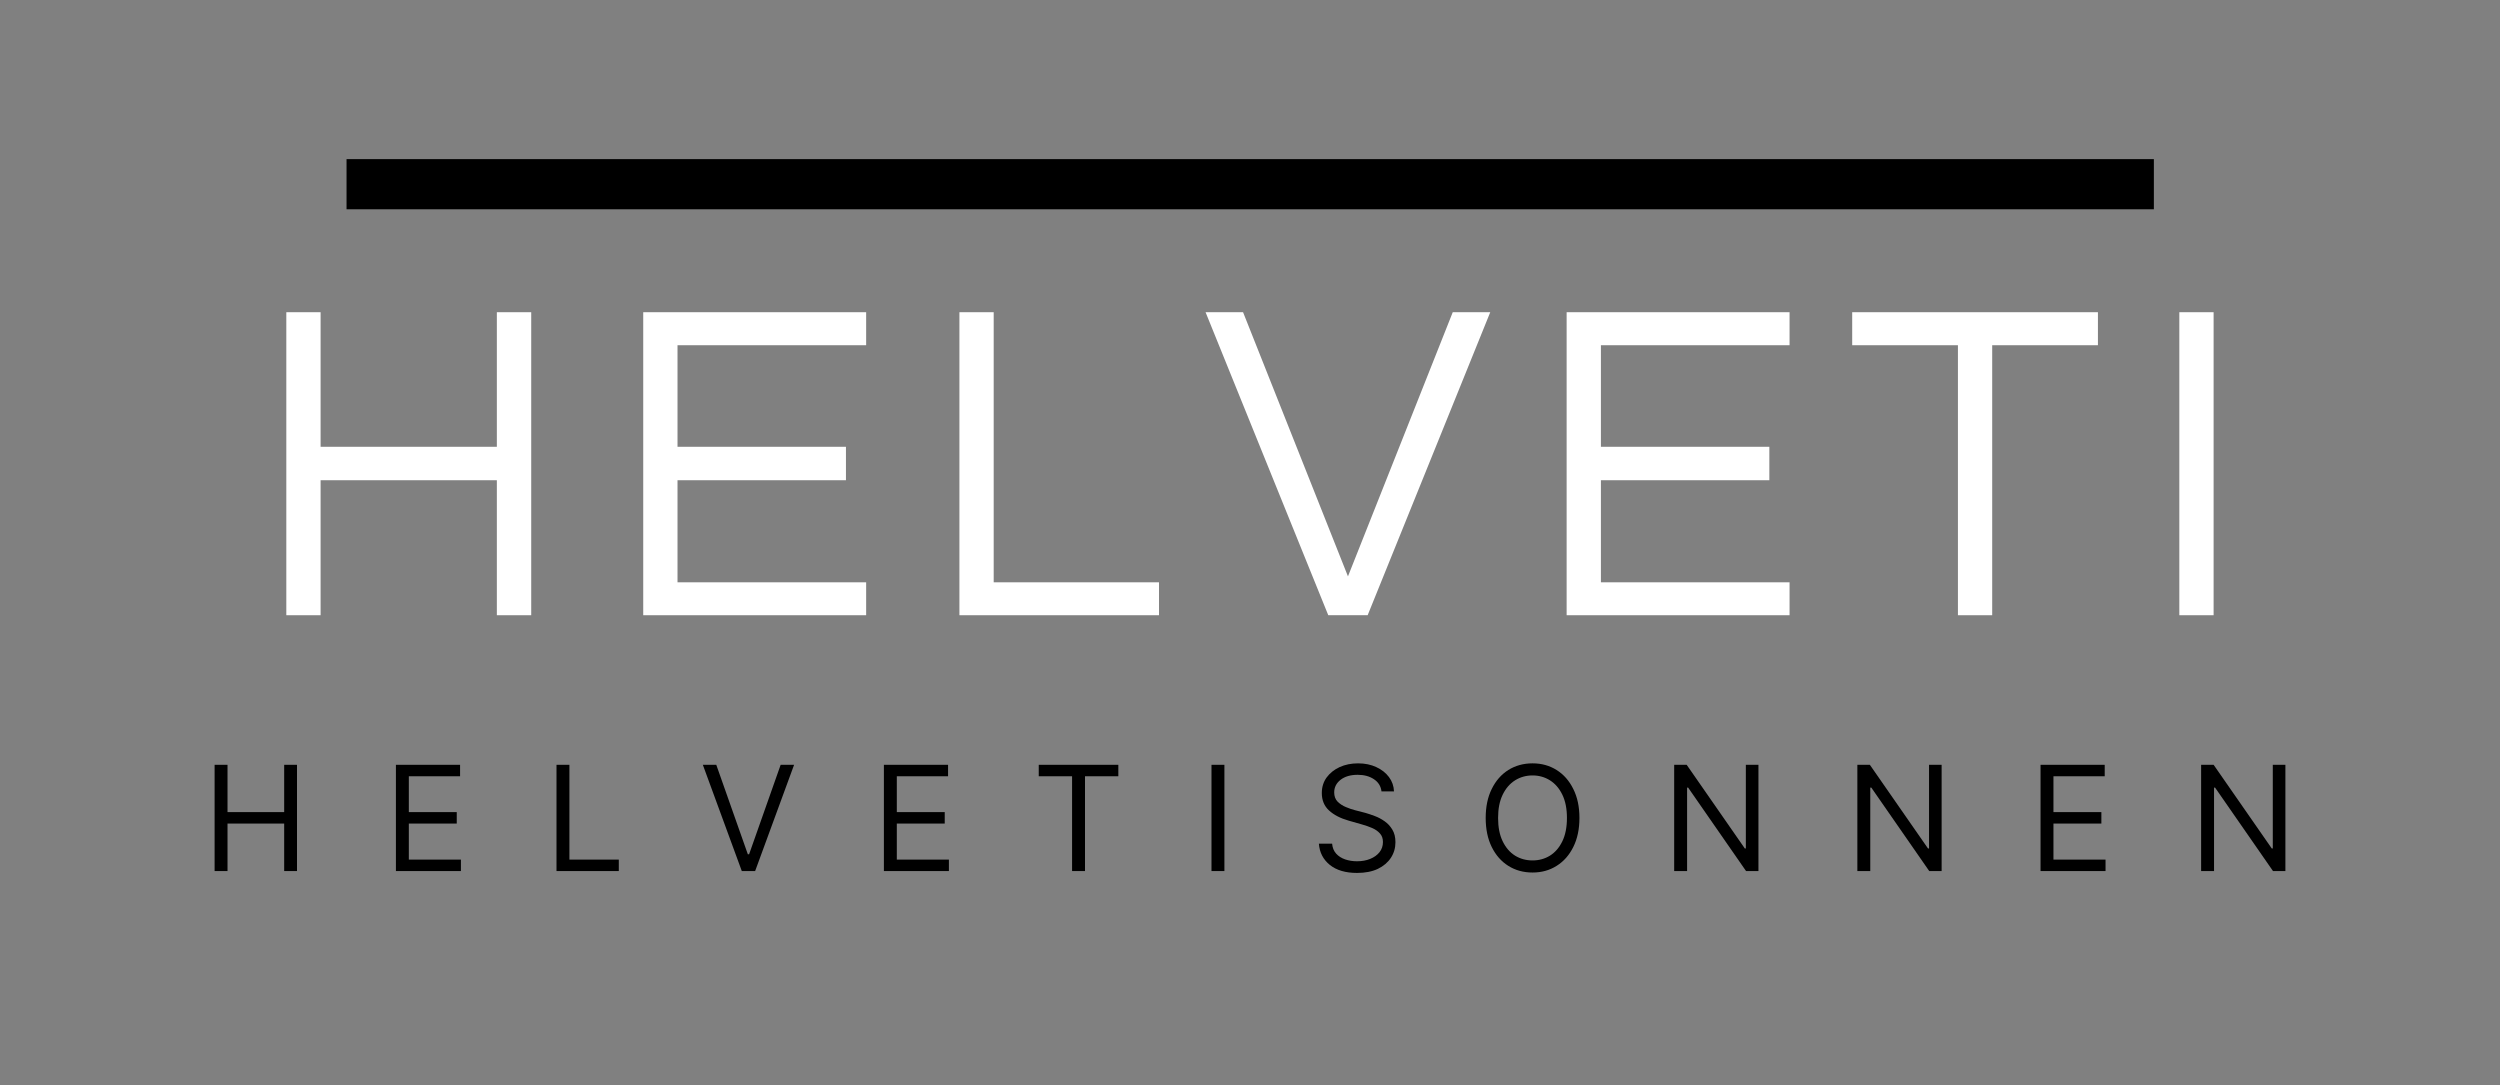 <svg version="1.0" preserveAspectRatio="xMidYMid meet" height="217" viewBox="0 0 375 162.75" zoomAndPan="magnify" width="500" xmlns:xlink="http://www.w3.org/1999/xlink" xmlns="http://www.w3.org/2000/svg"><rect x="0" y="0" width="375" height="162.75" fill="#808080" stroke="none"/><defs><g></g></defs><path stroke-miterlimit="4" stroke-opacity="1" stroke-width="11" stroke="#000000" d="M 0.001 5.5 L 396.344 5.5" stroke-linejoin="miter" fill="none" transform="matrix(0.684, 0, 0, 0.684, 51.98, 23.868)" stroke-linecap="butt"></path><g fill-opacity="1" fill="#ffffff"><g transform="translate(37.386, 92.284)"><g><path d="M 42.297 -45.453 L 42.297 0 L 37.141 0 L 37.141 -20.25 L 10.703 -20.25 L 10.703 0 L 5.562 0 L 5.562 -45.453 L 10.703 -45.453 L 10.703 -25.266 L 37.141 -25.266 L 37.141 -45.453 Z M 42.297 -45.453"></path></g></g></g><g fill-opacity="1" fill="#ffffff"><g transform="translate(90.923, 92.284)"><g><path d="M 10.703 -40.5 L 10.703 -25.266 L 35.969 -25.266 L 35.969 -20.25 L 10.703 -20.25 L 10.703 -4.938 L 39 -4.938 L 39 0 L 5.562 0 L 5.562 -45.453 L 39 -45.453 L 39 -40.5 Z M 10.703 -40.5"></path></g></g></g><g fill-opacity="1" fill="#ffffff"><g transform="translate(138.351, 92.284)"><g><path d="M 10.703 -45.453 L 10.703 -4.938 L 35.5 -4.938 L 35.5 0 L 5.562 0 L 5.562 -45.453 Z M 10.703 -45.453"></path></g></g></g><g fill-opacity="1" fill="#ffffff"><g transform="translate(180.632, 92.284)"><g><path d="M 42.906 -45.453 L 24.516 0 L 18.609 0 L 0.203 -45.453 L 5.828 -45.453 L 21.562 -5.828 L 37.281 -45.453 Z M 42.906 -45.453"></path></g></g></g><g fill-opacity="1" fill="#ffffff"><g transform="translate(229.433, 92.284)"><g><path d="M 10.703 -40.5 L 10.703 -25.266 L 35.969 -25.266 L 35.969 -20.25 L 10.703 -20.25 L 10.703 -4.938 L 39 -4.938 L 39 0 L 5.562 0 L 5.562 -45.453 L 39 -45.453 L 39 -40.5 Z M 10.703 -40.5"></path></g></g></g><g fill-opacity="1" fill="#ffffff"><g transform="translate(276.861, 92.284)"><g><path d="M 37.828 -40.5 L 21.969 -40.5 L 21.969 0 L 16.828 0 L 16.828 -40.5 L 0.969 -40.5 L 0.969 -45.453 L 37.828 -45.453 Z M 37.828 -40.5"></path></g></g></g><g fill-opacity="1" fill="#ffffff"><g transform="translate(321.338, 92.284)"><g><path d="M 10.703 0 L 5.562 0 L 5.562 -45.453 L 10.703 -45.453 Z M 10.703 0"></path></g></g></g><g fill-opacity="1" fill="#000000"><g transform="translate(30.268, 130.659)"><g><path d="M 1.922 0 L 1.922 -15.938 L 3.859 -15.938 L 3.859 -8.844 L 12.359 -8.844 L 12.359 -15.938 L 14.281 -15.938 L 14.281 0 L 12.359 0 L 12.359 -7.125 L 3.859 -7.125 L 3.859 0 Z M 1.922 0"></path></g></g></g><g fill-opacity="1" fill="#000000"><g transform="translate(57.465, 130.659)"><g><path d="M 1.922 0 L 1.922 -15.938 L 11.547 -15.938 L 11.547 -14.219 L 3.859 -14.219 L 3.859 -8.844 L 11.047 -8.844 L 11.047 -7.125 L 3.859 -7.125 L 3.859 -1.719 L 11.672 -1.719 L 11.672 0 Z M 1.922 0"></path></g></g></g><g fill-opacity="1" fill="#000000"><g transform="translate(81.553, 130.659)"><g><path d="M 1.922 0 L 1.922 -15.938 L 3.859 -15.938 L 3.859 -1.719 L 11.266 -1.719 L 11.266 0 Z M 1.922 0"></path></g></g></g><g fill-opacity="1" fill="#000000"><g transform="translate(104.864, 130.659)"><g><path d="M 2.578 -15.938 L 7.312 -2.516 L 7.5 -2.516 L 12.234 -15.938 L 14.25 -15.938 L 8.406 0 L 6.406 0 L 0.562 -15.938 Z M 2.578 -15.938"></path></g></g></g><g fill-opacity="1" fill="#000000"><g transform="translate(130.662, 130.659)"><g><path d="M 1.922 0 L 1.922 -15.938 L 11.547 -15.938 L 11.547 -14.219 L 3.859 -14.219 L 3.859 -8.844 L 11.047 -8.844 L 11.047 -7.125 L 3.859 -7.125 L 3.859 -1.719 L 11.672 -1.719 L 11.672 0 Z M 1.922 0"></path></g></g></g><g fill-opacity="1" fill="#000000"><g transform="translate(154.75, 130.659)"><g><path d="M 1.062 -14.219 L 1.062 -15.938 L 13 -15.938 L 13 -14.219 L 8 -14.219 L 8 0 L 6.062 0 L 6.062 -14.219 Z M 1.062 -14.219"></path></g></g></g><g fill-opacity="1" fill="#000000"><g transform="translate(179.802, 130.659)"><g><path d="M 3.859 -15.938 L 3.859 0 L 1.922 0 L 1.922 -15.938 Z M 3.859 -15.938"></path></g></g></g><g fill-opacity="1" fill="#000000"><g transform="translate(196.583, 130.659)"><g><path d="M 10.641 -11.953 C 10.547 -12.734 10.164 -13.344 9.5 -13.781 C 8.844 -14.219 8.031 -14.438 7.062 -14.438 C 6 -14.438 5.145 -14.188 4.5 -13.688 C 3.863 -13.188 3.547 -12.555 3.547 -11.797 C 3.547 -11.223 3.719 -10.758 4.062 -10.406 C 4.414 -10.062 4.832 -9.789 5.312 -9.594 C 5.789 -9.395 6.227 -9.242 6.625 -9.141 L 8.25 -8.719 C 8.664 -8.602 9.129 -8.445 9.641 -8.25 C 10.148 -8.062 10.641 -7.801 11.109 -7.469 C 11.578 -7.145 11.961 -6.727 12.266 -6.219 C 12.578 -5.707 12.734 -5.078 12.734 -4.328 C 12.734 -3.461 12.504 -2.68 12.047 -1.984 C 11.598 -1.297 10.945 -0.742 10.094 -0.328 C 9.238 0.078 8.195 0.281 6.969 0.281 C 5.258 0.281 3.898 -0.117 2.891 -0.922 C 1.891 -1.734 1.344 -2.797 1.25 -4.109 L 3.234 -4.109 C 3.285 -3.504 3.488 -3.004 3.844 -2.609 C 4.195 -2.223 4.645 -1.938 5.188 -1.75 C 5.738 -1.562 6.332 -1.469 6.969 -1.469 C 7.707 -1.469 8.367 -1.586 8.953 -1.828 C 9.535 -2.066 10 -2.398 10.344 -2.828 C 10.688 -3.266 10.859 -3.773 10.859 -4.359 C 10.859 -4.891 10.707 -5.316 10.406 -5.641 C 10.113 -5.973 9.727 -6.242 9.25 -6.453 C 8.77 -6.66 8.25 -6.844 7.688 -7 L 5.719 -7.562 C 4.477 -7.914 3.492 -8.426 2.766 -9.094 C 2.047 -9.758 1.688 -10.629 1.688 -11.703 C 1.688 -12.586 1.926 -13.363 2.406 -14.031 C 2.895 -14.695 3.547 -15.219 4.359 -15.594 C 5.18 -15.969 6.102 -16.156 7.125 -16.156 C 8.156 -16.156 9.066 -15.969 9.859 -15.594 C 10.66 -15.227 11.297 -14.727 11.766 -14.094 C 12.234 -13.469 12.484 -12.754 12.516 -11.953 Z M 10.641 -11.953"></path></g></g></g><g fill-opacity="1" fill="#000000"><g transform="translate(221.541, 130.659)"><g><path d="M 15.375 -7.969 C 15.375 -6.289 15.066 -4.836 14.453 -3.609 C 13.848 -2.391 13.016 -1.445 11.953 -0.781 C 10.898 -0.113 9.695 0.219 8.344 0.219 C 6.977 0.219 5.766 -0.113 4.703 -0.781 C 3.648 -1.445 2.82 -2.391 2.219 -3.609 C 1.613 -4.836 1.312 -6.289 1.312 -7.969 C 1.312 -9.645 1.613 -11.094 2.219 -12.312 C 2.82 -13.539 3.648 -14.488 4.703 -15.156 C 5.766 -15.82 6.977 -16.156 8.344 -16.156 C 9.695 -16.156 10.898 -15.82 11.953 -15.156 C 13.016 -14.488 13.848 -13.539 14.453 -12.312 C 15.066 -11.094 15.375 -9.645 15.375 -7.969 Z M 13.5 -7.969 C 13.5 -9.344 13.27 -10.504 12.812 -11.453 C 12.352 -12.398 11.734 -13.117 10.953 -13.609 C 10.172 -14.098 9.301 -14.344 8.344 -14.344 C 7.375 -14.344 6.5 -14.098 5.719 -13.609 C 4.938 -13.117 4.316 -12.398 3.859 -11.453 C 3.398 -10.504 3.172 -9.344 3.172 -7.969 C 3.172 -6.582 3.398 -5.414 3.859 -4.469 C 4.316 -3.52 4.938 -2.801 5.719 -2.312 C 6.5 -1.832 7.375 -1.594 8.344 -1.594 C 9.301 -1.594 10.172 -1.832 10.953 -2.312 C 11.734 -2.801 12.352 -3.52 12.812 -4.469 C 13.27 -5.414 13.5 -6.582 13.5 -7.969 Z M 13.5 -7.969"></path></g></g></g><g fill-opacity="1" fill="#000000"><g transform="translate(249.205, 130.659)"><g><path d="M 14.562 -15.938 L 14.562 0 L 12.703 0 L 4.016 -12.516 L 3.859 -12.516 L 3.859 0 L 1.922 0 L 1.922 -15.938 L 3.797 -15.938 L 12.516 -3.391 L 12.672 -3.391 L 12.672 -15.938 Z M 14.562 -15.938"></path></g></g></g><g fill-opacity="1" fill="#000000"><g transform="translate(276.682, 130.659)"><g><path d="M 14.562 -15.938 L 14.562 0 L 12.703 0 L 4.016 -12.516 L 3.859 -12.516 L 3.859 0 L 1.922 0 L 1.922 -15.938 L 3.797 -15.938 L 12.516 -3.391 L 12.672 -3.391 L 12.672 -15.938 Z M 14.562 -15.938"></path></g></g></g><g fill-opacity="1" fill="#000000"><g transform="translate(304.159, 130.659)"><g><path d="M 1.922 0 L 1.922 -15.938 L 11.547 -15.938 L 11.547 -14.219 L 3.859 -14.219 L 3.859 -8.844 L 11.047 -8.844 L 11.047 -7.125 L 3.859 -7.125 L 3.859 -1.719 L 11.672 -1.719 L 11.672 0 Z M 1.922 0"></path></g></g></g><g fill-opacity="1" fill="#000000"><g transform="translate(328.247, 130.659)"><g><path d="M 14.562 -15.938 L 14.562 0 L 12.703 0 L 4.016 -12.516 L 3.859 -12.516 L 3.859 0 L 1.922 0 L 1.922 -15.938 L 3.797 -15.938 L 12.516 -3.391 L 12.672 -3.391 L 12.672 -15.938 Z M 14.562 -15.938"></path></g></g></g></svg>